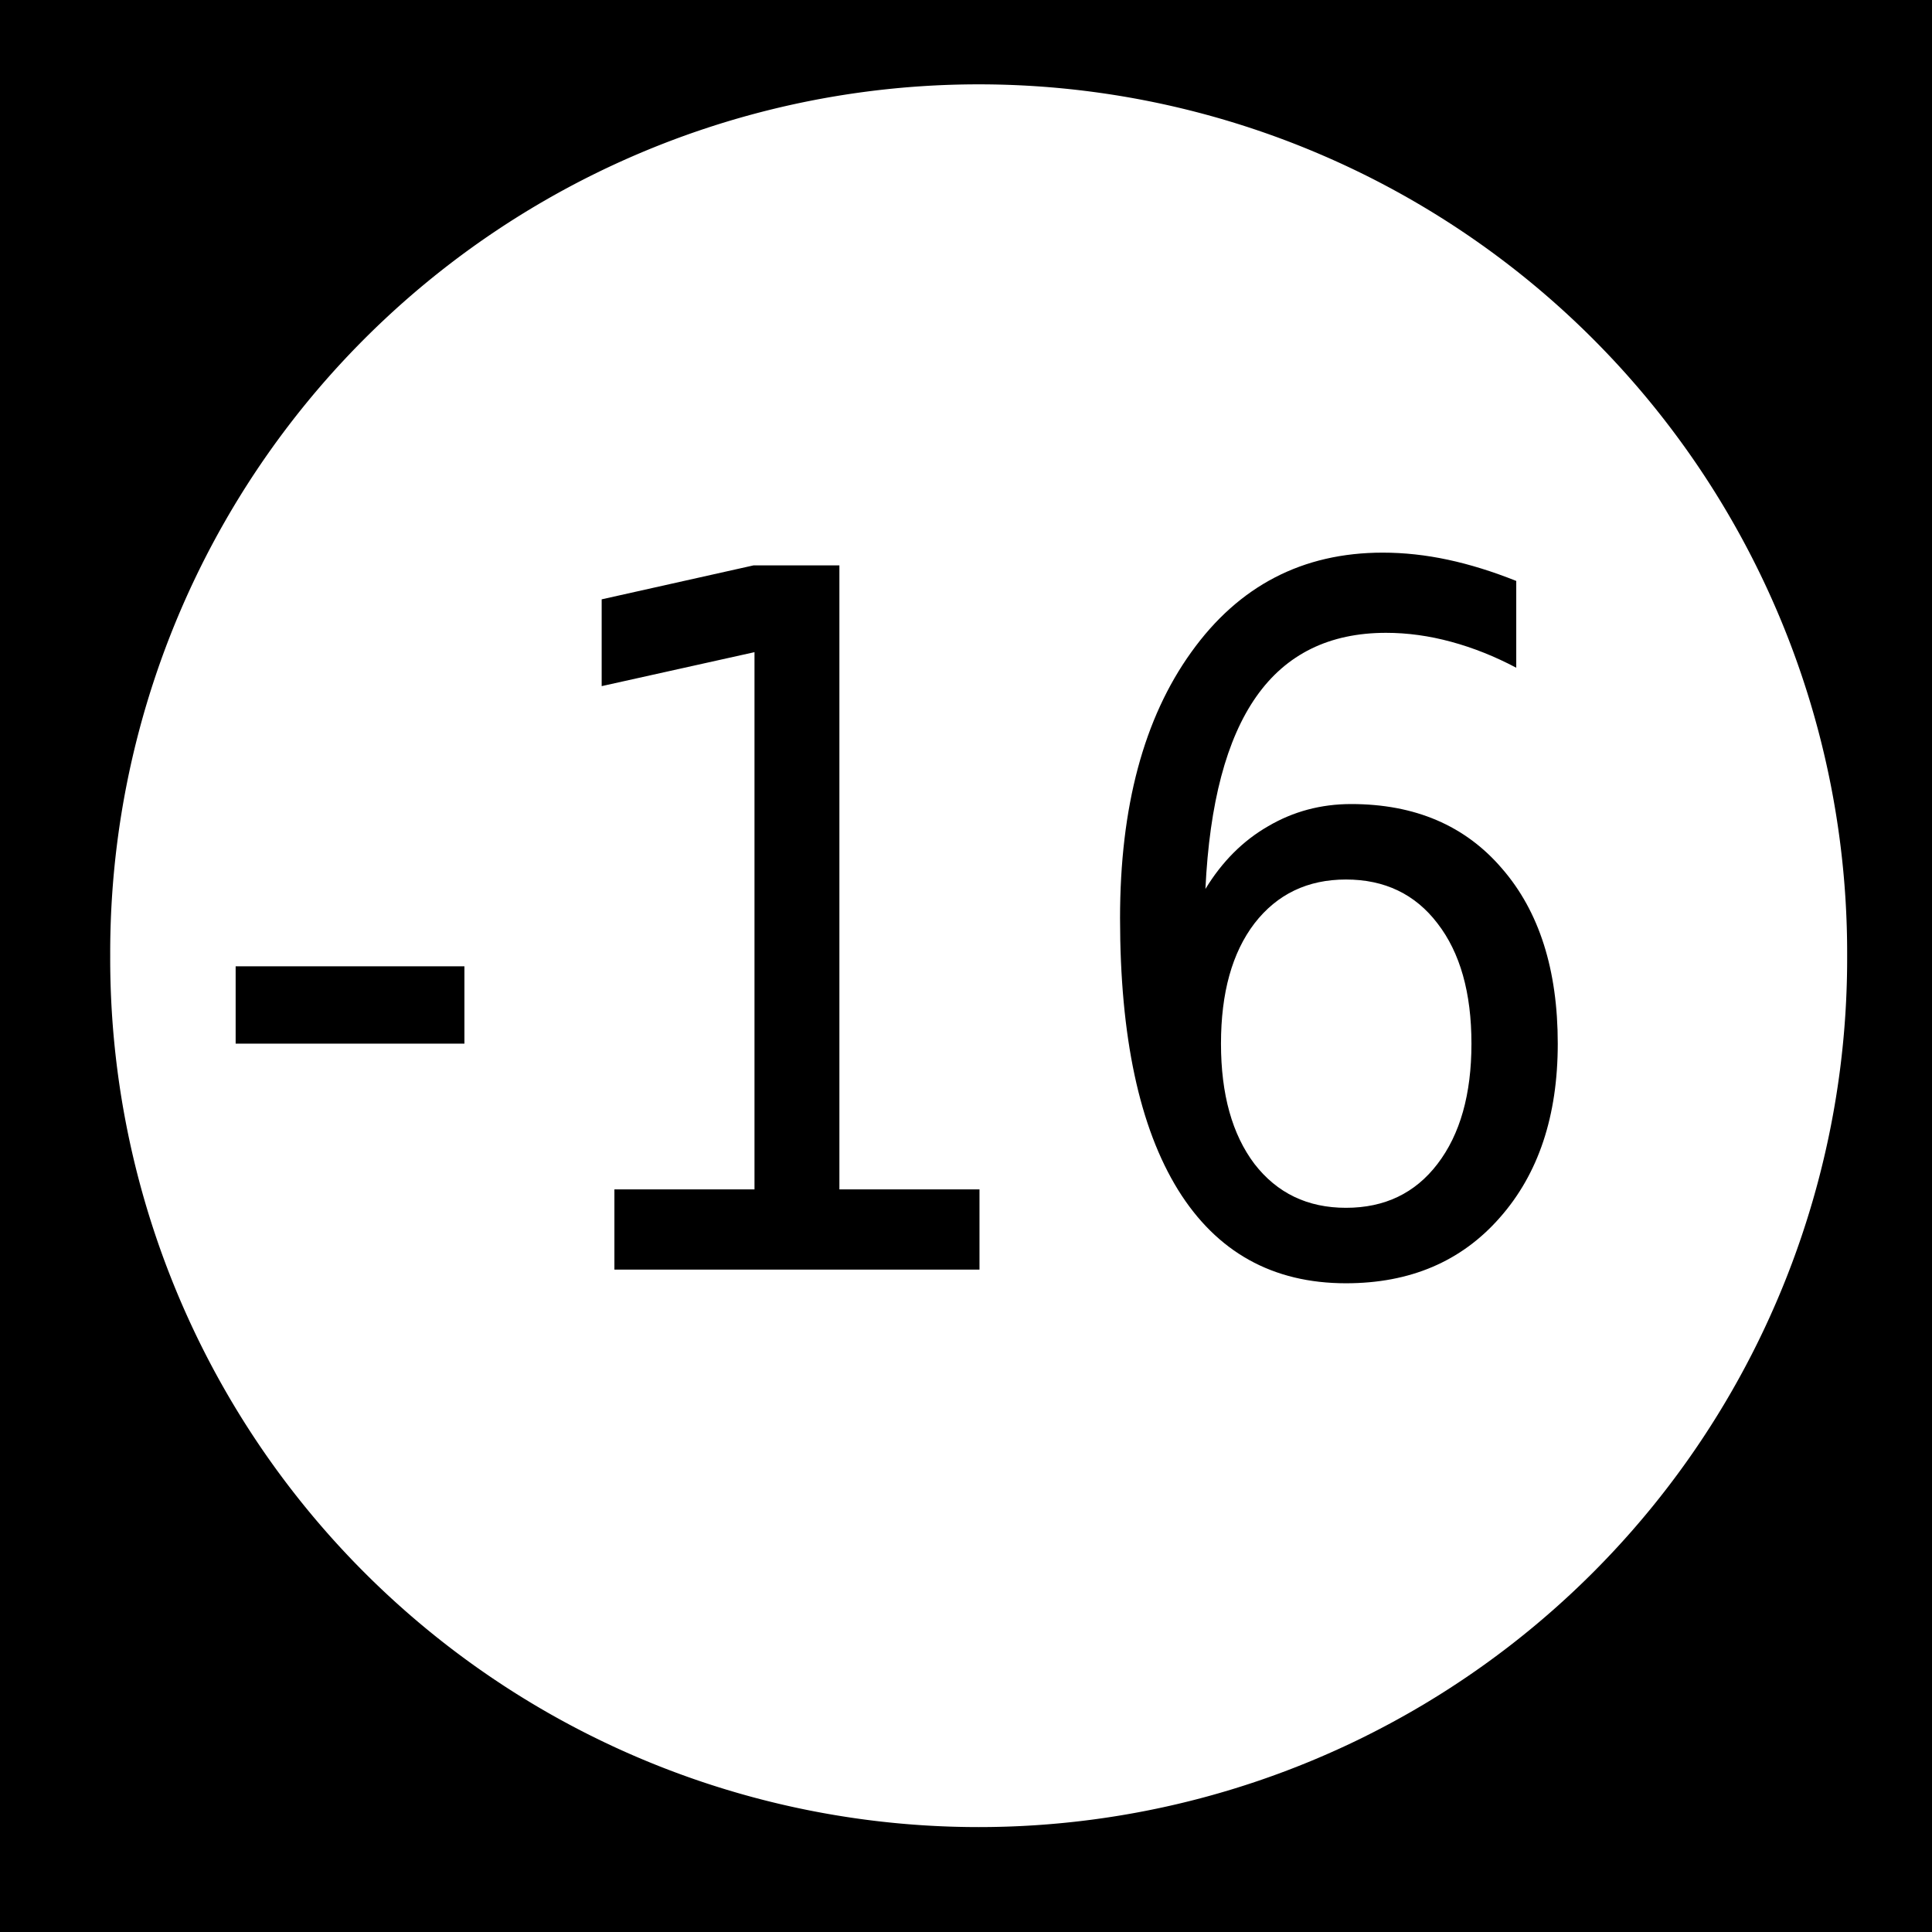 <?xml version="1.0" encoding="UTF-8" standalone="no"?>
<!-- Created with Inkscape (http://www.inkscape.org/) -->
<svg
   xmlns:dc="http://purl.org/dc/elements/1.1/"
   xmlns:cc="http://web.resource.org/cc/"
   xmlns:rdf="http://www.w3.org/1999/02/22-rdf-syntax-ns#"
   xmlns:svg="http://www.w3.org/2000/svg"
   xmlns="http://www.w3.org/2000/svg"
   xmlns:sodipodi="http://sodipodi.sourceforge.net/DTD/sodipodi-0.dtd"
   xmlns:inkscape="http://www.inkscape.org/namespaces/inkscape"
   width="200"
   height="200"
   id="svg2"
   sodipodi:version="0.32"
   inkscape:version="0.44.1"
   sodipodi:docbase="/home/psychoslave/images"
   sodipodi:docname="Déconseillé aux moins de 16 ans.svg"
   version="1.0">
  <rect width="100%" height="100%" fill="#808080" stroke="none"/>
  <defs
     id="defs4" />
  <sodipodi:namedview
     id="base"
     pagecolor="white"
     bordercolor="#666666"
     borderopacity="1.0"
     inkscape:pageopacity="0.24313725"
     inkscape:pageshadow="2"
     inkscape:zoom="0.7"
     inkscape:cx="-342.43899"
     inkscape:cy="26.600436"
     inkscape:document-units="px"
     inkscape:current-layer="layer1"
     inkscape:window-width="1280"
     inkscape:window-height="938"
     inkscape:window-x="0"
     inkscape:window-y="27" />
  <g
     inkscape:label="Calque 1"
     inkscape:groupmode="layer"
     id="layer1"
     transform="translate(-171.429,-218.077)">
    <rect
       style="opacity:1;fill:black;fill-opacity:1;stroke:none;stroke-width:3.6;stroke-miterlimit:4;stroke-dasharray:none;stroke-opacity:1"
       id="rect2012"
       width="200"
       height="200"
       x="171.429"
       y="218.076" />
    <path
       sodipodi:type="arc"
       style="opacity:1;fill:white;fill-opacity:1;stroke:none;stroke-width:3.6;stroke-miterlimit:4;stroke-dasharray:none;stroke-opacity:1"
       id="path2014"
       sodipodi:cx="272.74118"
       sodipodi:cy="321.01175"
       sodipodi:rx="89.90358"
       sodipodi:ry="89.90358"
       d="M 362.645 321.012 A 89.904 89.904 0 1 1  182.838,321.012 A 89.904 89.904 0 1 1  362.645 321.012 z"
       transform="translate(0,-4)" />
    <path
       style="font-size:100px;font-style:normal;font-variant:normal;font-weight:normal;font-stretch:condensed;text-align:start;line-height:125%;writing-mode:lr-tb;text-anchor:start;fill:black;fill-opacity:1;stroke:none;stroke-width:1px;stroke-linecap:butt;stroke-linejoin:miter;stroke-opacity:1;font-family:DejaVu Sans"
       d="M 195.823,318.109 L 219.505,318.109 L 219.505,326.116 L 195.823,326.116 L 195.823,318.109 M 235.032,341.204 L 249.534,341.204 L 249.534,285.589 L 233.714,289.105 L 233.714,280.12 L 249.436,276.605 L 258.323,276.605 L 258.323,341.204 L 272.825,341.204 L 272.825,349.505 L 235.032,349.505 L 235.032,341.204 M 310.765,309.124 C 306.793,309.124 303.636,310.638 301.292,313.665 C 298.981,316.693 297.825,320.843 297.825,326.116 C 297.825,331.357 298.981,335.508 301.292,338.568 C 303.636,341.595 306.793,343.109 310.765,343.109 C 314.768,343.109 317.926,341.595 320.237,338.568 C 322.581,335.508 323.753,331.357 323.753,326.116 C 323.753,320.843 322.581,316.693 320.237,313.665 C 317.926,310.638 314.768,309.124 310.765,309.124 M 328.391,278.216 L 328.391,287.2 C 326.178,286.029 323.932,285.133 321.653,284.515 C 319.375,283.896 317.128,283.587 314.915,283.587 C 309.056,283.587 304.58,285.784 301.487,290.179 C 298.395,294.573 296.637,301.214 296.214,310.101 C 297.939,307.269 300.104,305.104 302.708,303.607 C 305.312,302.077 308.177,301.312 311.302,301.312 C 317.91,301.312 323.118,303.542 326.927,308.001 C 330.768,312.428 332.688,318.467 332.688,326.116 C 332.688,333.603 330.686,339.609 326.683,344.134 C 322.711,348.659 317.405,350.921 310.765,350.921 C 303.18,350.921 297.386,347.698 293.382,341.253 C 289.378,334.775 287.376,325.4 287.376,313.128 C 287.376,301.605 289.834,292.425 294.749,285.589 C 299.664,278.721 306.272,275.286 314.573,275.286 C 316.787,275.286 319.033,275.531 321.311,276.019 C 323.59,276.507 325.95,277.24 328.391,278.216"
       id="text2039" />
  </g>
</svg>
